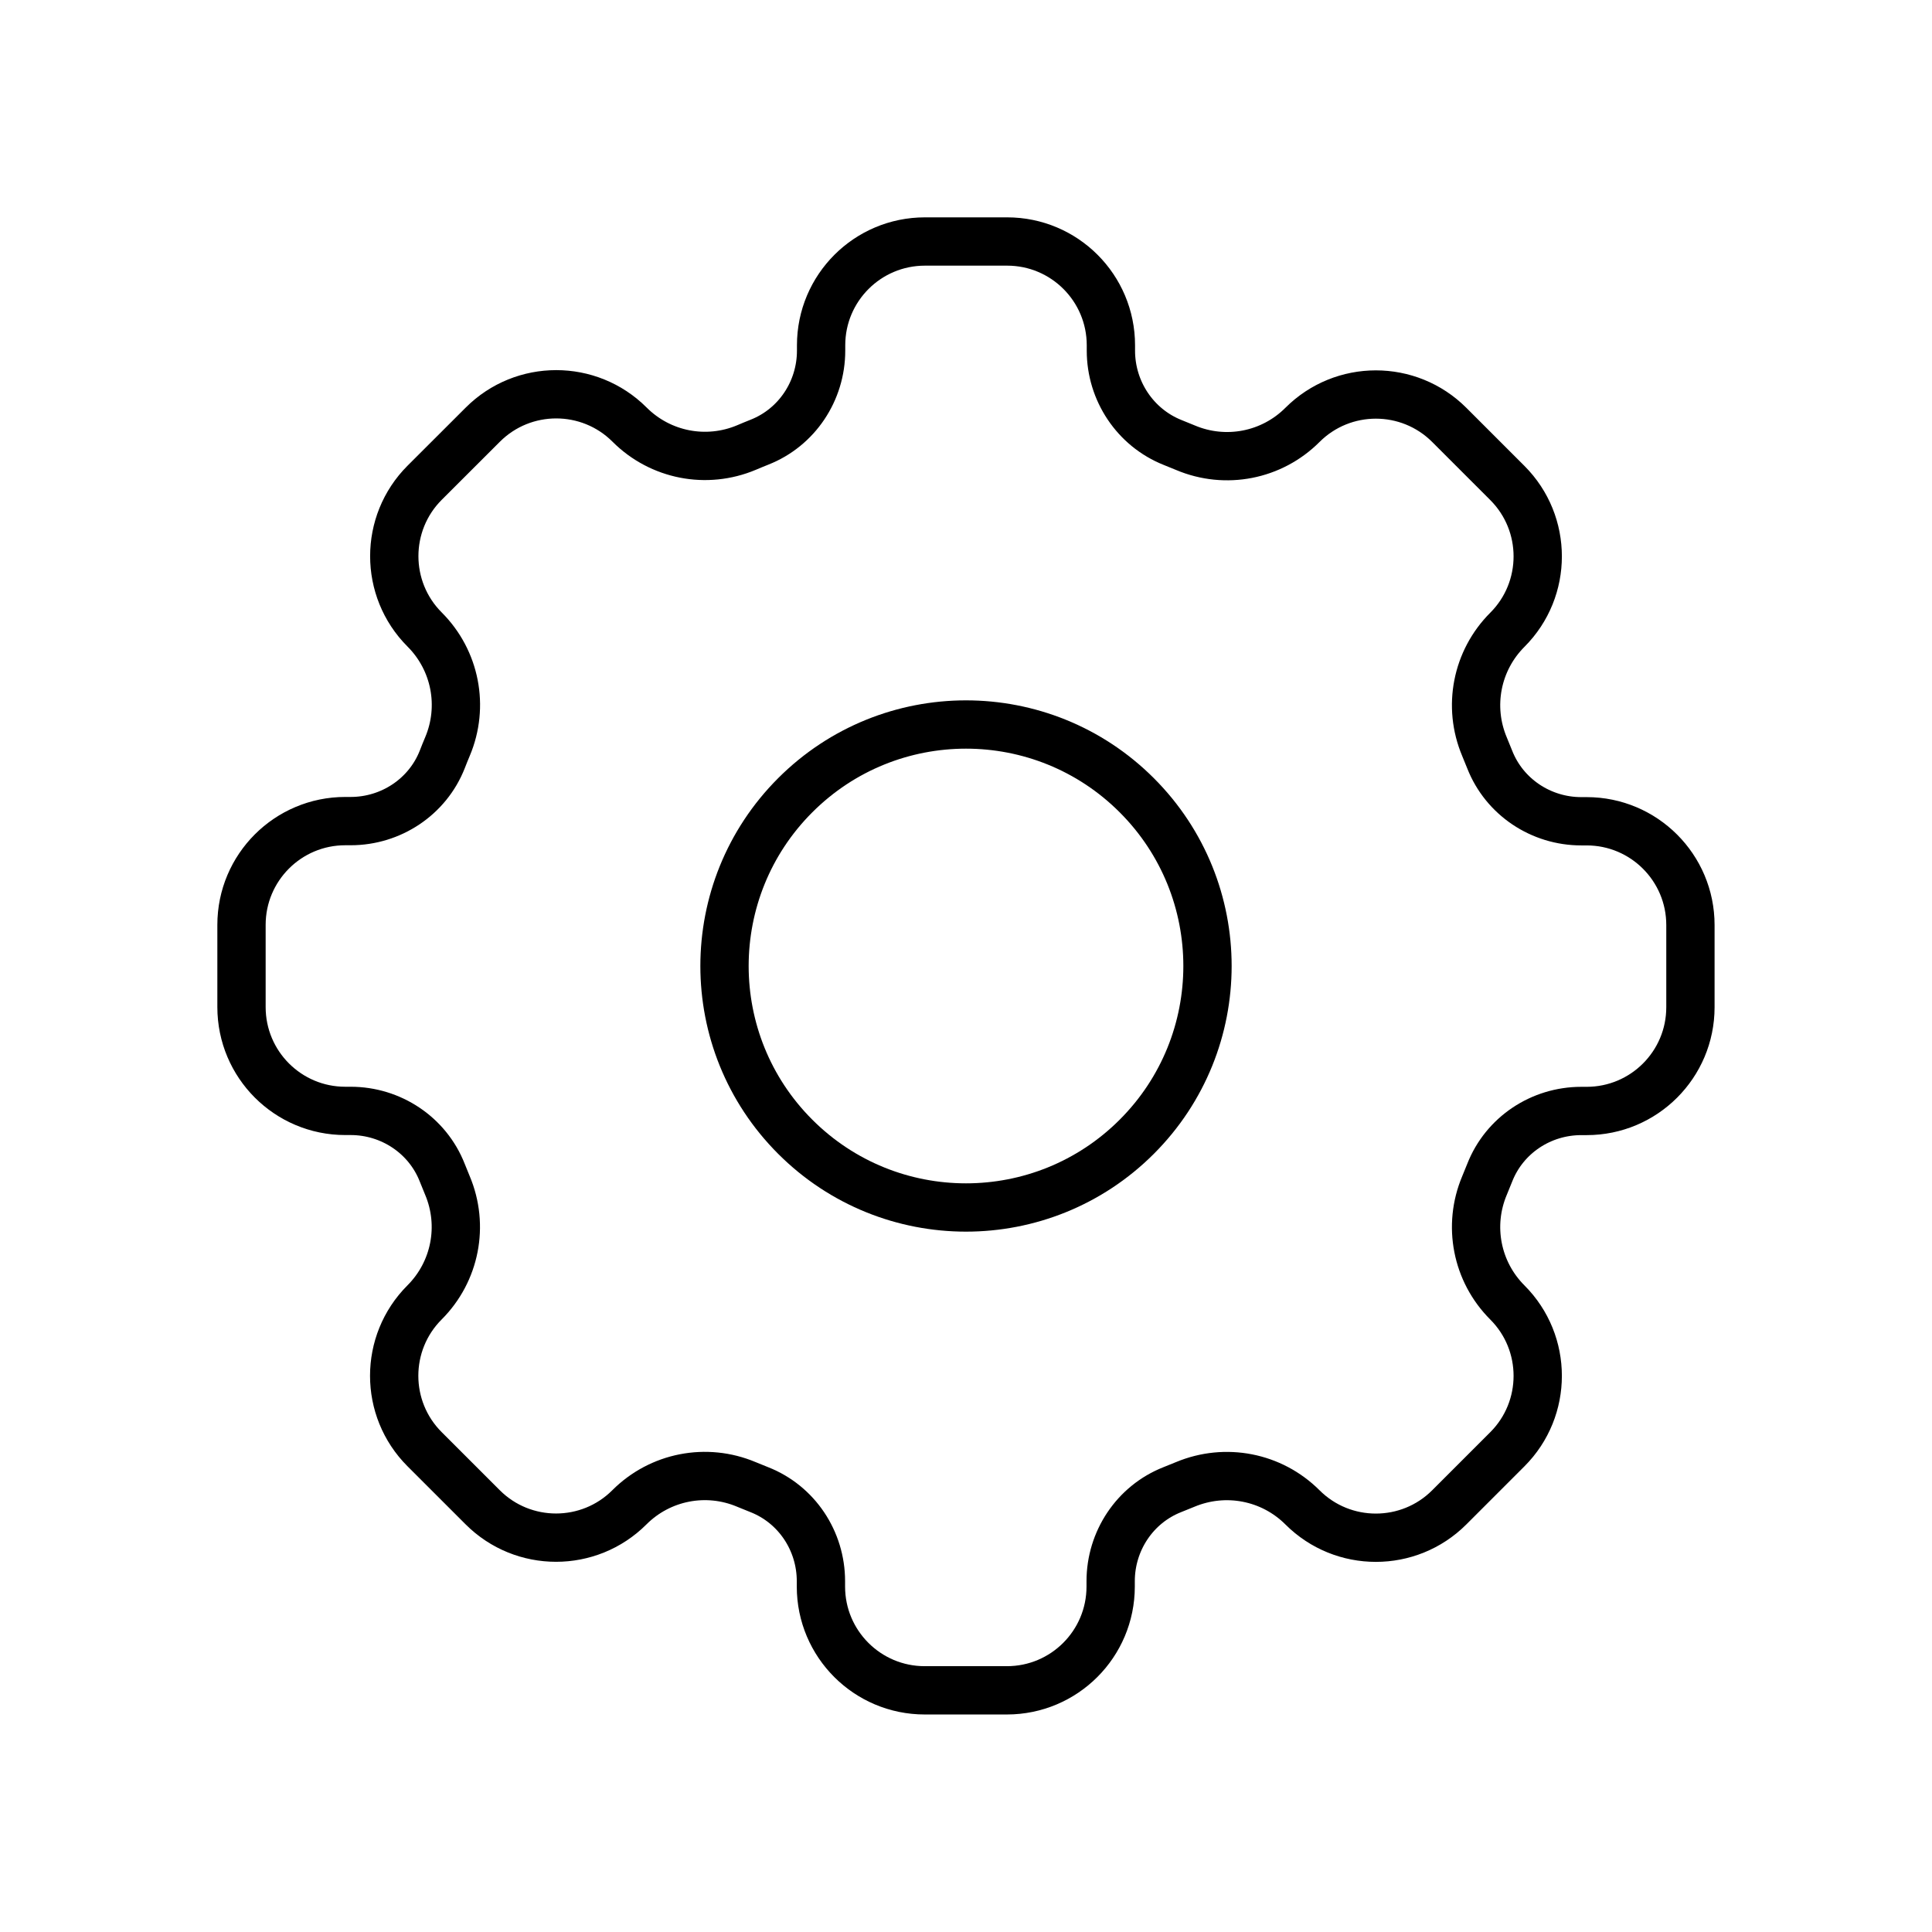 <svg xmlns="http://www.w3.org/2000/svg" width="80" height="80" viewBox="0 0 80 80" fill="none"><path d="M47.071 32.929C50.976 36.834 50.976 43.166 47.071 47.071C43.166 50.976 36.834 50.976 32.929 47.071C29.024 43.166 29.024 36.834 32.929 32.929C36.834 29.024 43.166 29.024 47.071 32.929" stroke="black" stroke-width="2" stroke-linecap="round" stroke-linejoin="round"></path><path fill-rule="evenodd" clip-rule="evenodd" d="M53.933 62.417V62.417C55.61 64.093 58.333 64.093 60.01 62.417L62.417 60.01C64.093 58.333 64.093 55.61 62.417 53.933V53.933C61.143 52.66 60.77 50.75 61.47 49.09C61.543 48.913 61.617 48.737 61.687 48.557C62.297 47.003 63.81 46.003 65.477 46.003H65.7C68.073 46.003 69.997 44.08 69.997 41.707V38.303C69.997 35.93 68.073 34.007 65.7 34.007H65.477C63.81 34.007 62.297 33.003 61.687 31.453C61.617 31.273 61.543 31.097 61.47 30.92C60.77 29.26 61.143 27.35 62.417 26.077V26.077C64.093 24.4 64.093 21.677 62.417 20L60.01 17.593C58.333 15.917 55.61 15.917 53.933 17.593V17.593C52.66 18.867 50.75 19.24 49.09 18.54C48.913 18.467 48.737 18.393 48.557 18.323C47.003 17.703 46 16.187 46 14.52V14.297C46 11.923 44.077 10 41.703 10H38.3C35.923 10 34 11.923 34 14.297V14.52C34 16.187 32.997 17.7 31.447 18.31C31.267 18.383 31.09 18.453 30.913 18.53C29.253 19.23 27.343 18.857 26.07 17.583V17.583C24.393 15.907 21.67 15.907 19.993 17.583L17.583 19.99C15.907 21.667 15.907 24.39 17.583 26.067V26.067C18.857 27.34 19.23 29.25 18.53 30.91C18.453 31.09 18.383 31.267 18.313 31.447C17.703 32.997 16.187 34 14.52 34H14.297C11.923 34 10 35.923 10 38.297V41.7C10 44.077 11.923 46 14.297 46H14.52C16.187 46 17.7 47.003 18.31 48.553C18.38 48.733 18.453 48.91 18.527 49.087C19.227 50.747 18.853 52.657 17.58 53.93V53.93C15.903 55.607 15.903 58.33 17.58 60.007L19.987 62.413C21.663 64.09 24.387 64.09 26.063 62.413V62.413C27.337 61.14 29.247 60.767 30.907 61.467C31.083 61.54 31.26 61.613 31.44 61.683C32.993 62.293 33.993 63.807 33.993 65.473V65.697C33.993 68.07 35.917 69.993 38.29 69.993H41.693C44.067 69.993 45.99 68.07 45.99 65.697V65.473C45.99 63.807 46.993 62.293 48.543 61.683C48.723 61.613 48.9 61.54 49.077 61.467C50.747 60.77 52.657 61.143 53.933 62.417V62.417Z" stroke="black" stroke-width="2" stroke-linecap="round" stroke-linejoin="round"></path></svg>